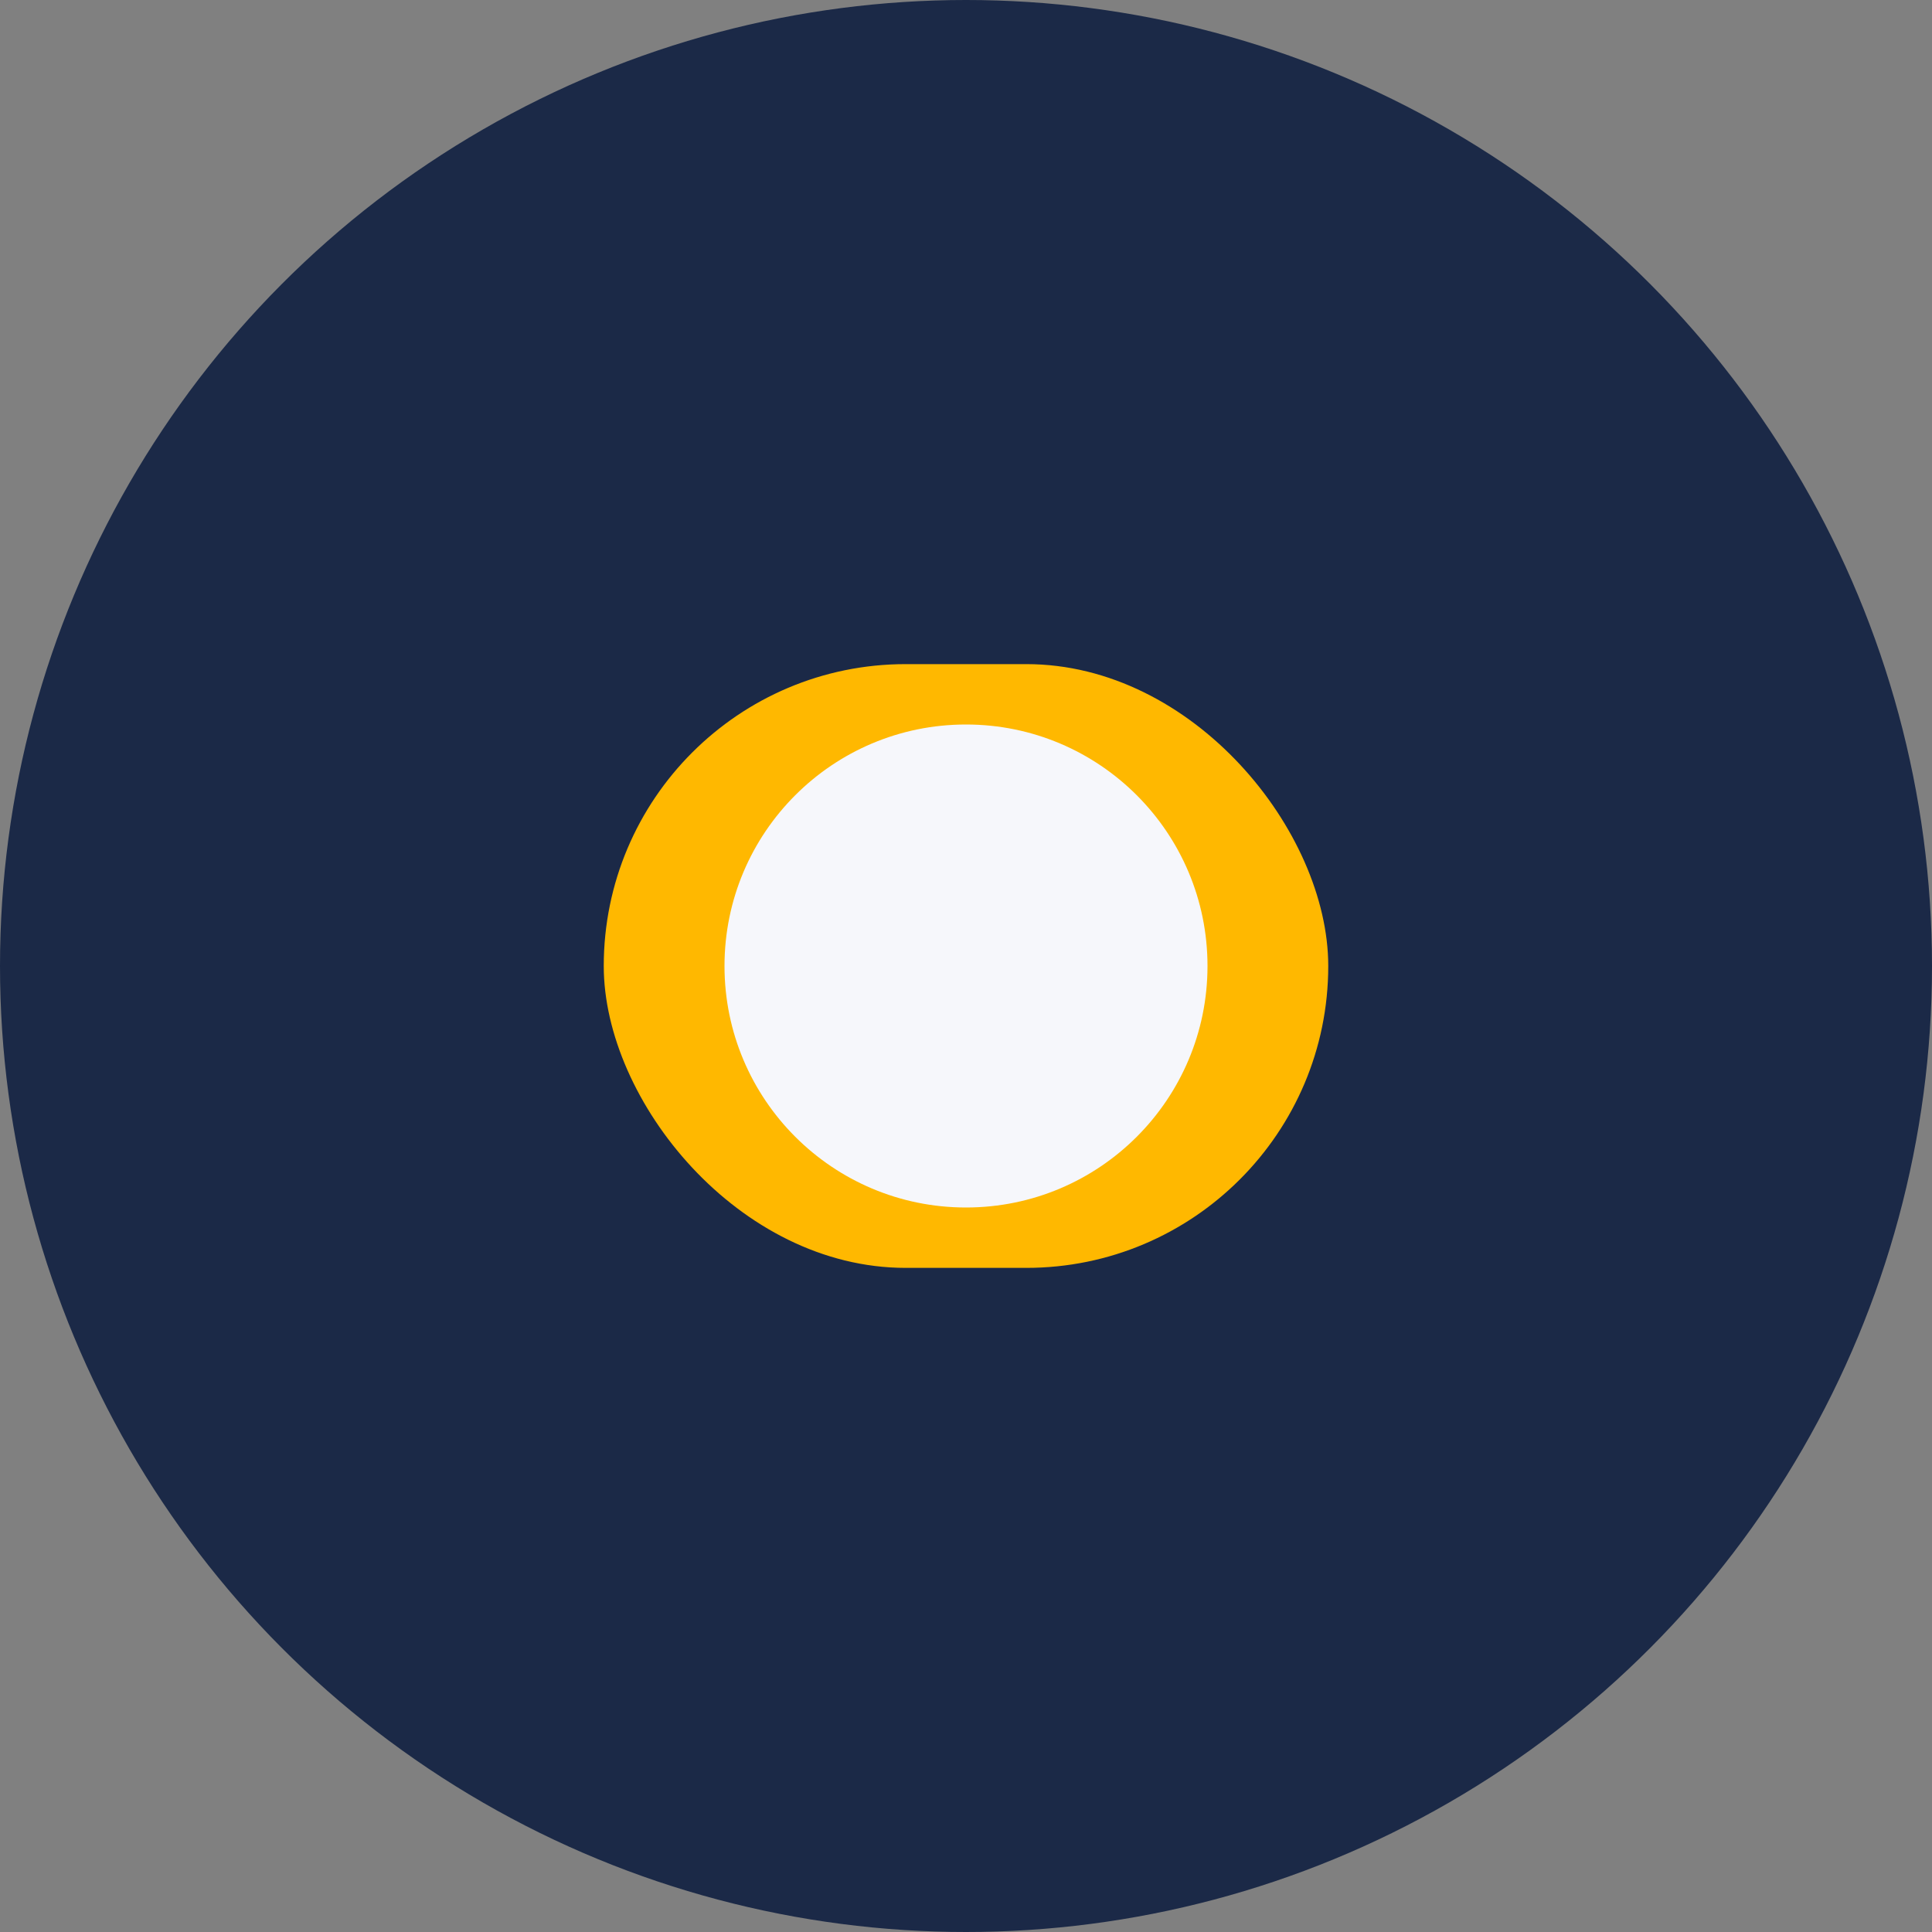<?xml version="1.0" encoding="UTF-8"?>
<svg xmlns="http://www.w3.org/2000/svg" width="32" height="32" viewBox="0 0 32 32"><rect x="0" y="0" width="32" height="32" fill="#808080" stroke="none"/><circle cx="16" cy="16" r="16" fill="#1B2947"/><g><rect x="10" y="11" width="12" height="10" rx="5" fill="#FFB800"/><circle cx="16" cy="16" r="4" fill="#F6F7FB"/></g></svg>